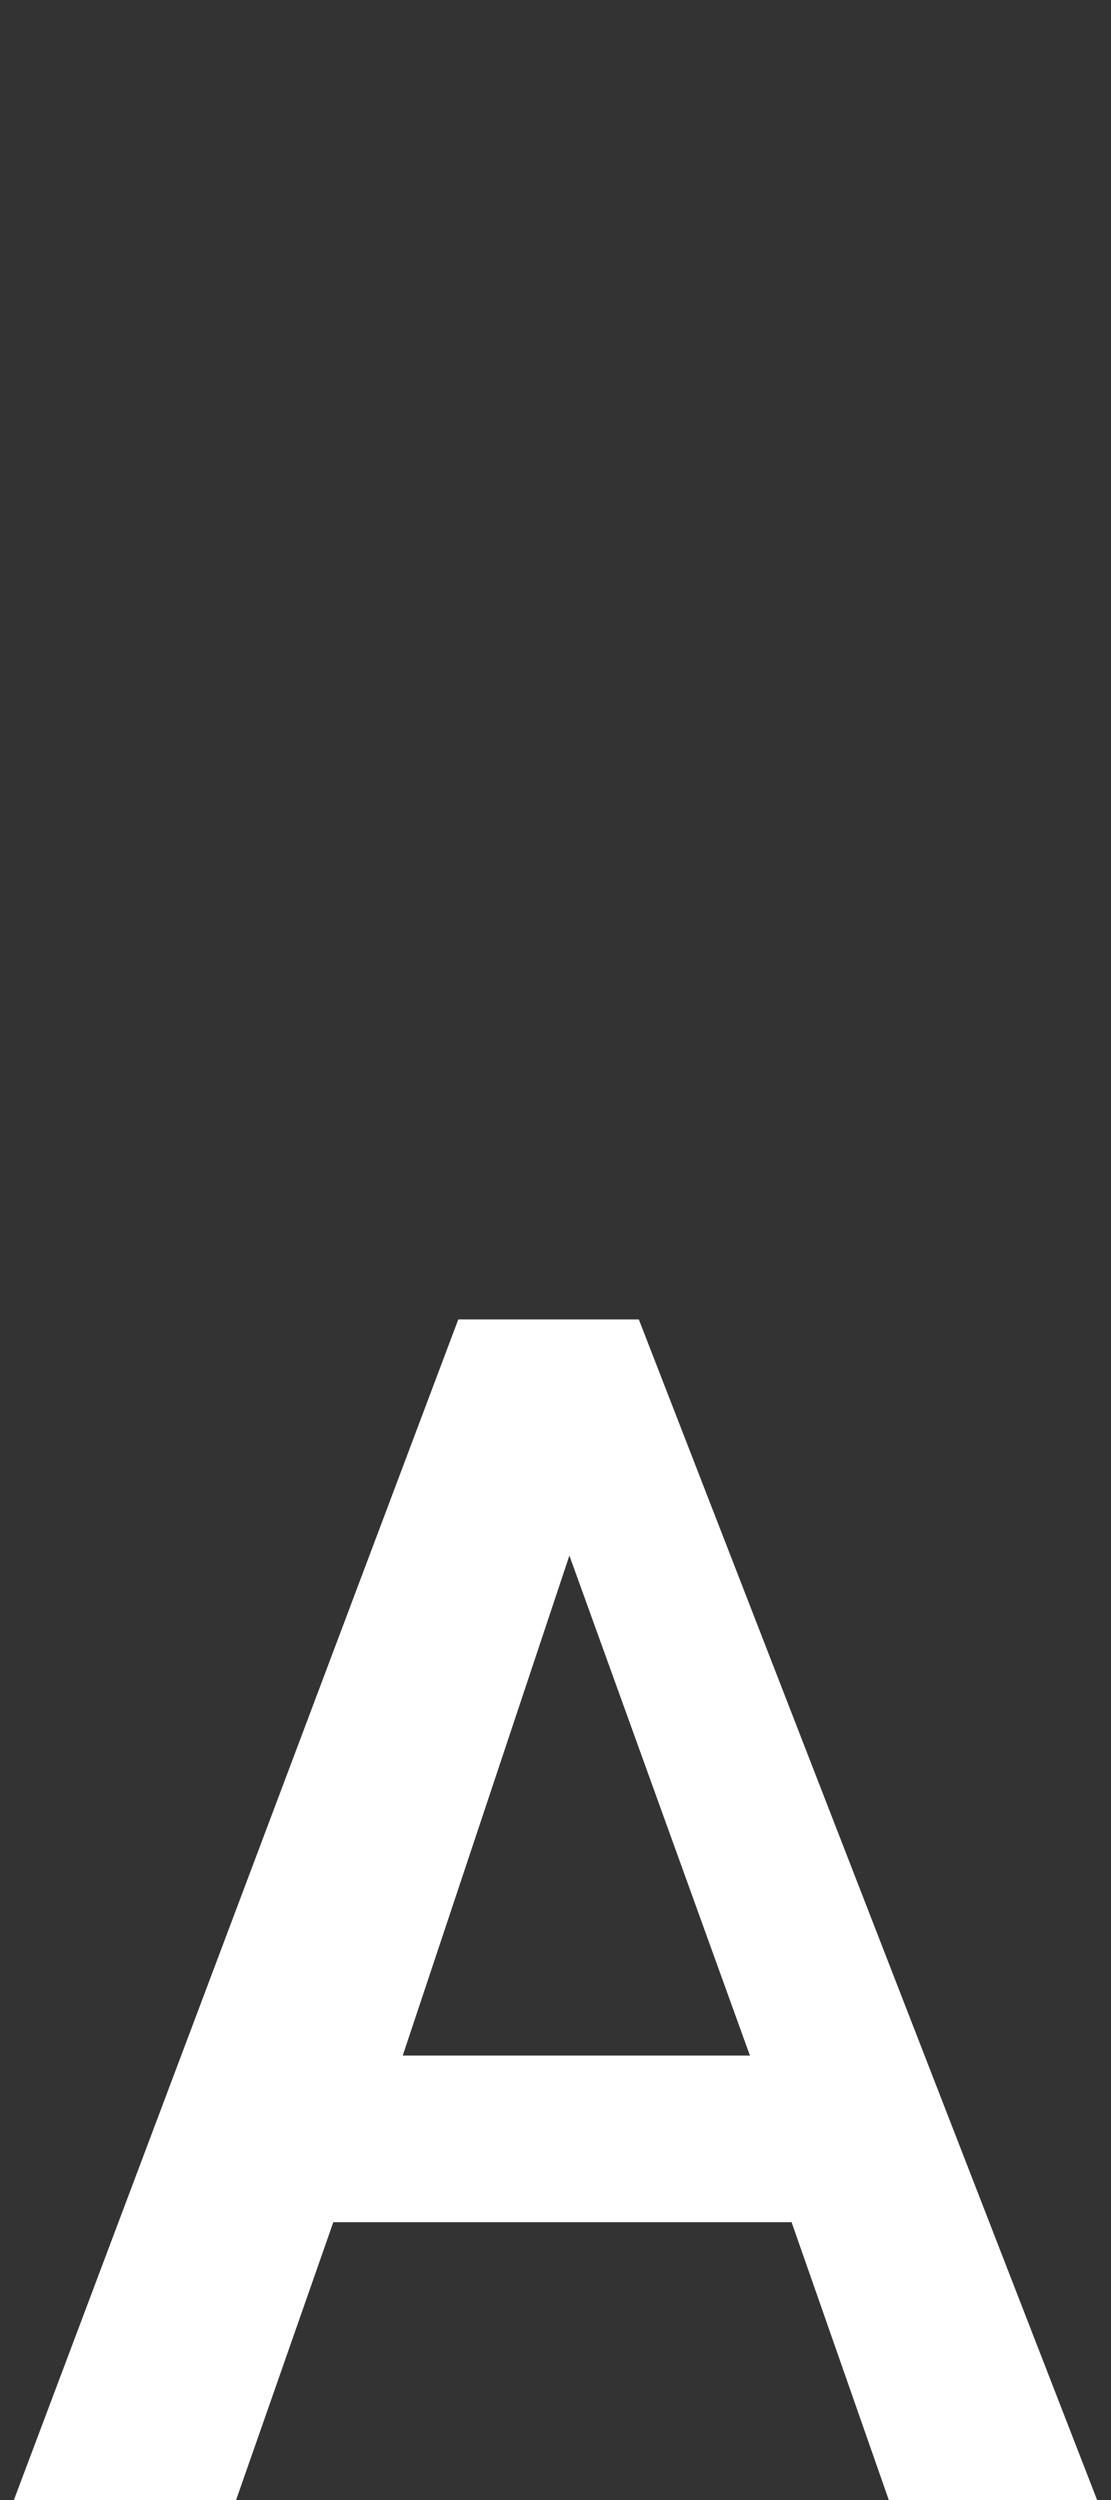 <?xml version="1.0" encoding="utf-8"?>
<!-- Generator: Adobe Illustrator 23.1.1, SVG Export Plug-In . SVG Version: 6.00 Build 0)  -->
<svg version="1.1" id="Layer_1" xmlns="http://www.w3.org/2000/svg" xmlns:xlink="http://www.w3.org/1999/xlink" x="0px" y="0px"
	 viewBox="0 0 8 18" style="enable-background:new 0 0 8 18;" xml:space="preserve">
<rect x="0" y="0" width="8" height="18" fill="#333333" stroke="none"/>
<style type="text/css">
	.st0{fill:#FFFFFF;}
</style>
<g>
	<path class="st0" d="M5.7,16H2.4l-0.7,2H0.1l3.2-8.5h1.3L7.9,18H6.4L5.7,16z M2.9,14.8h2.5l-1.3-3.6L2.9,14.8z"/>
</g>
</svg>
